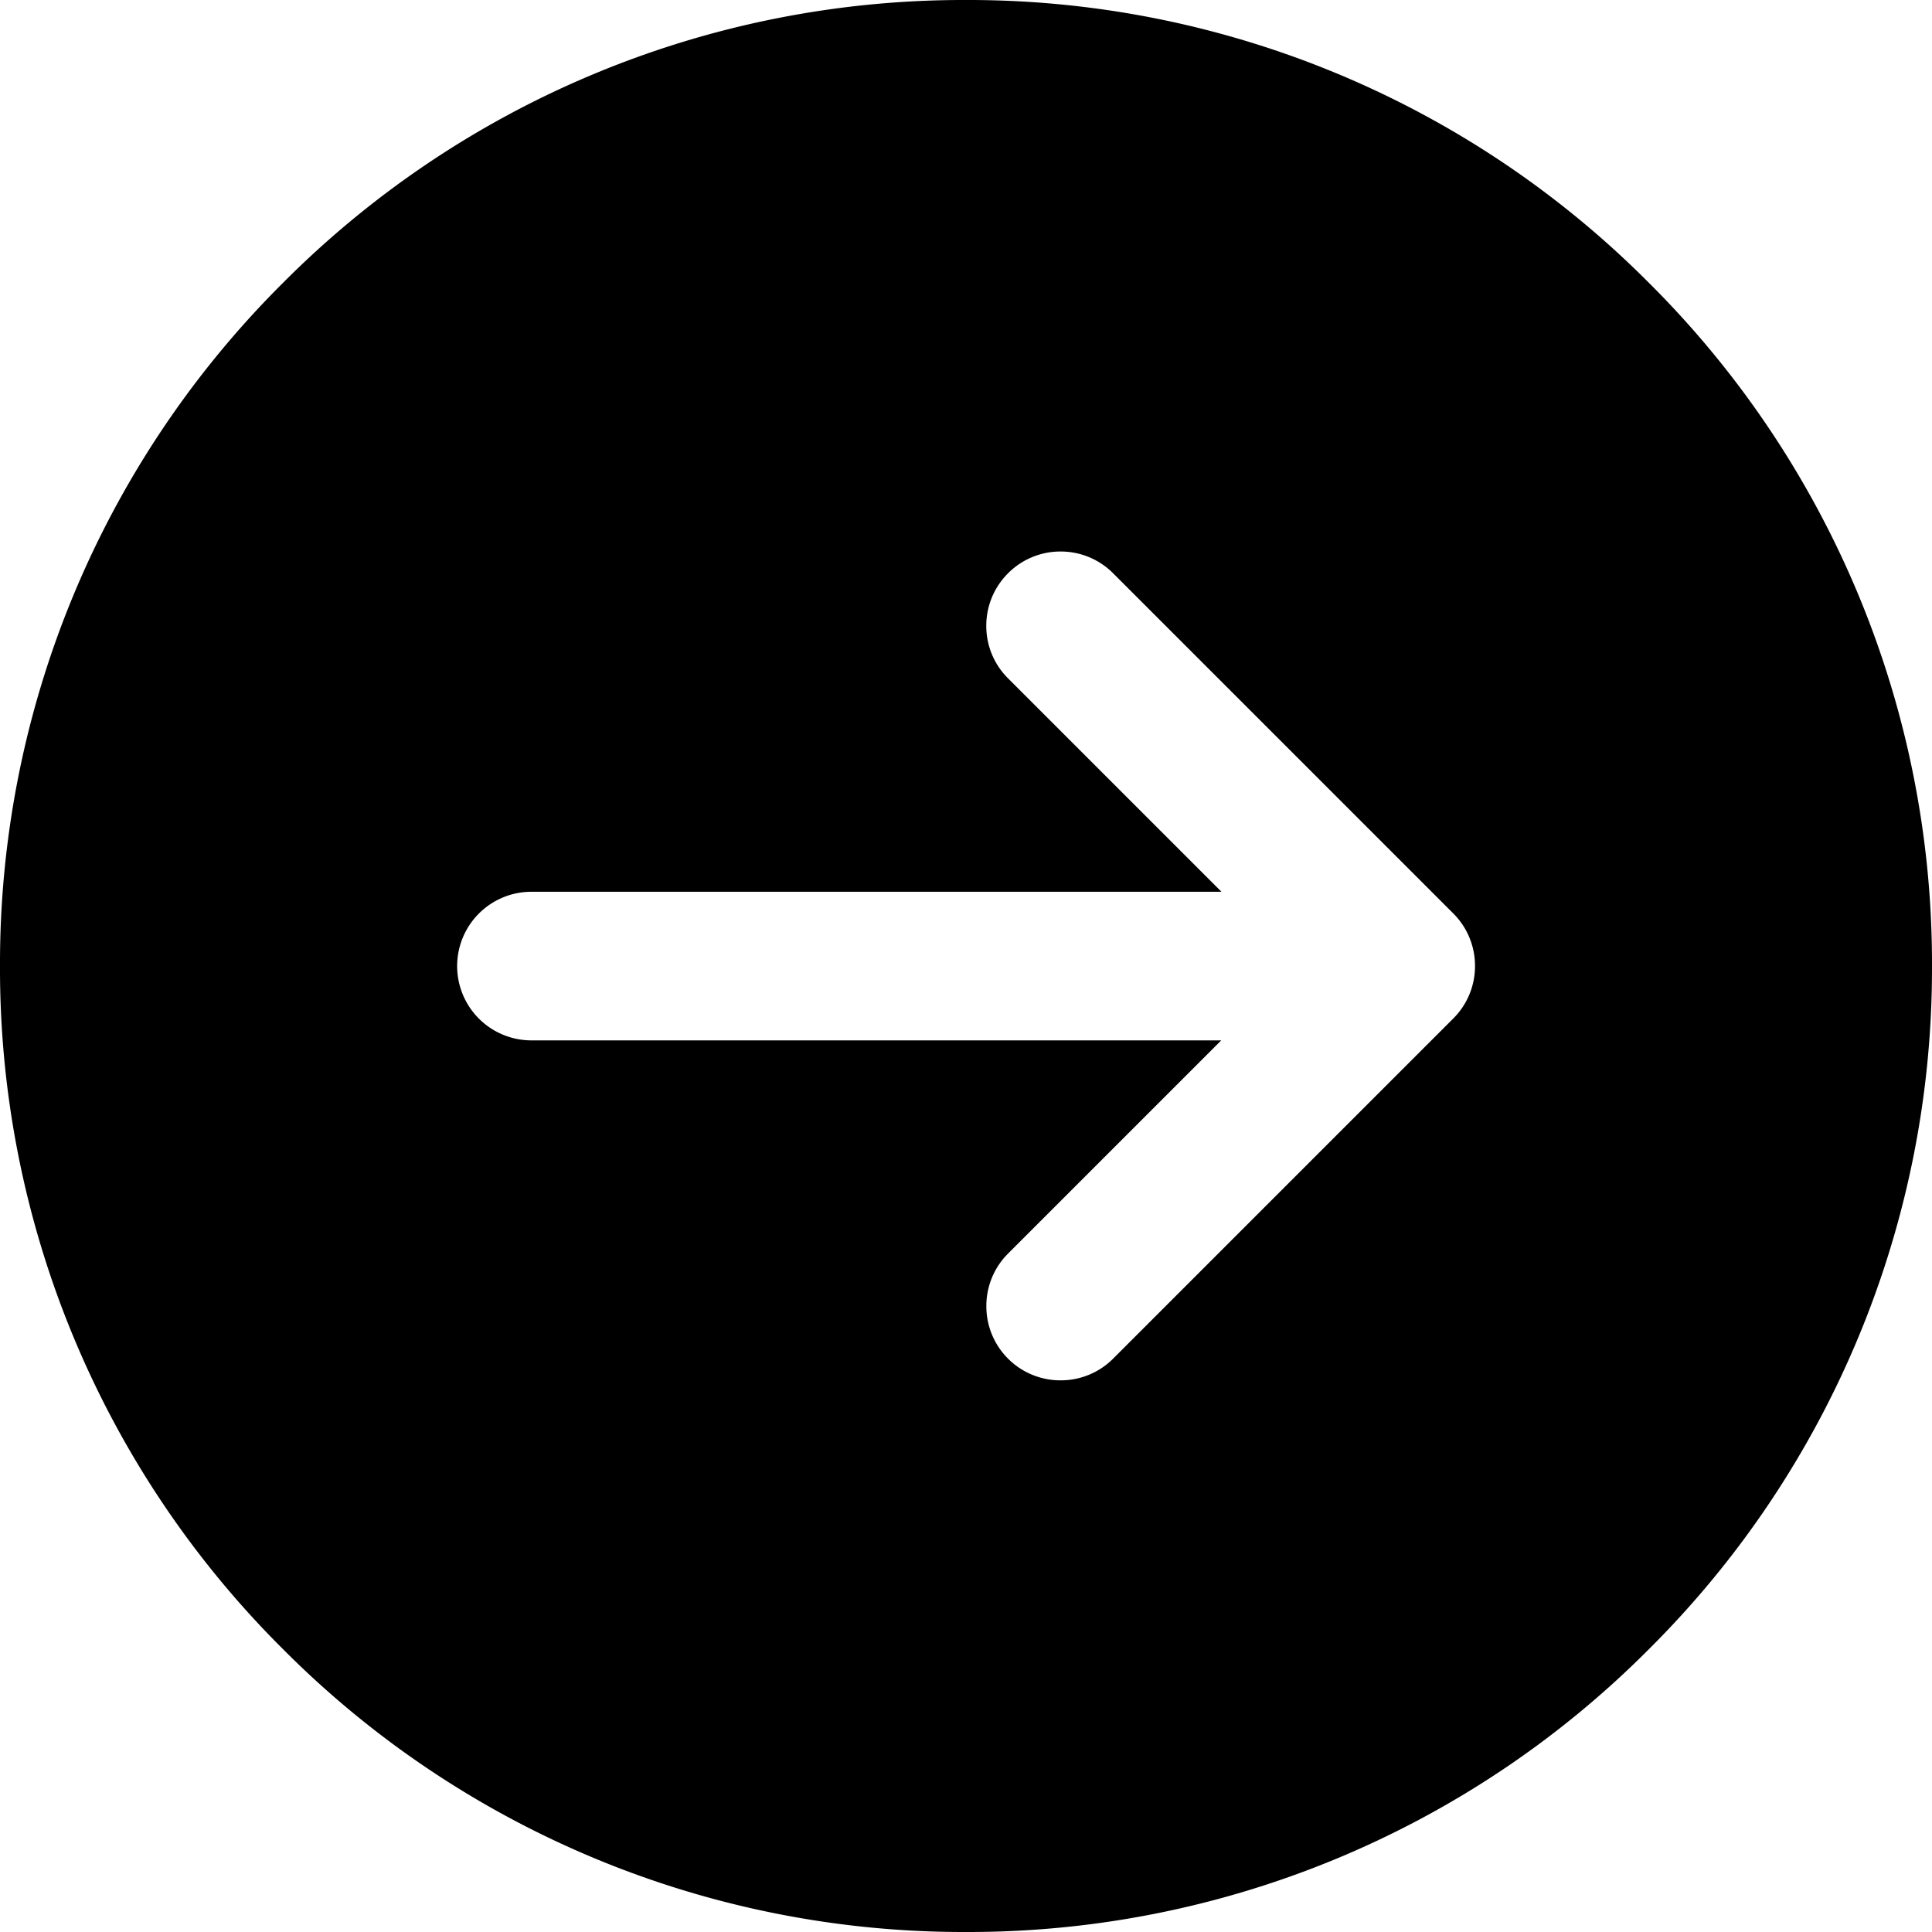 <svg xmlns="http://www.w3.org/2000/svg" width="26" height="26" viewBox="0 0 26 26">
  <path id="中マド_1" data-name="中マド 1" d="M-352-2538a12.916,12.916,0,0,1-9.193-3.808A12.914,12.914,0,0,1-365-2551a12.916,12.916,0,0,1,3.808-9.193A12.916,12.916,0,0,1-352-2564a12.915,12.915,0,0,1,9.192,3.808A12.916,12.916,0,0,1-339-2551a12.914,12.914,0,0,1-3.808,9.192A12.914,12.914,0,0,1-352-2538Zm3.436-12,0,0-2.87,2.87a.993.993,0,0,0-.292.707.993.993,0,0,0,.292.707.993.993,0,0,0,.707.292.993.993,0,0,0,.707-.292l4.577-4.577a.993.993,0,0,0,.293-.707.994.994,0,0,0-.293-.708l-4.577-4.577a.993.993,0,0,0-.707-.293.993.993,0,0,0-.707.293.994.994,0,0,0-.293.707.992.992,0,0,0,.293.707l2.872,2.872h-9.286a1,1,0,0,0-1,1,1,1,0,0,0,1,1h9.286Z" transform="translate(365 2564)"/>
</svg>
